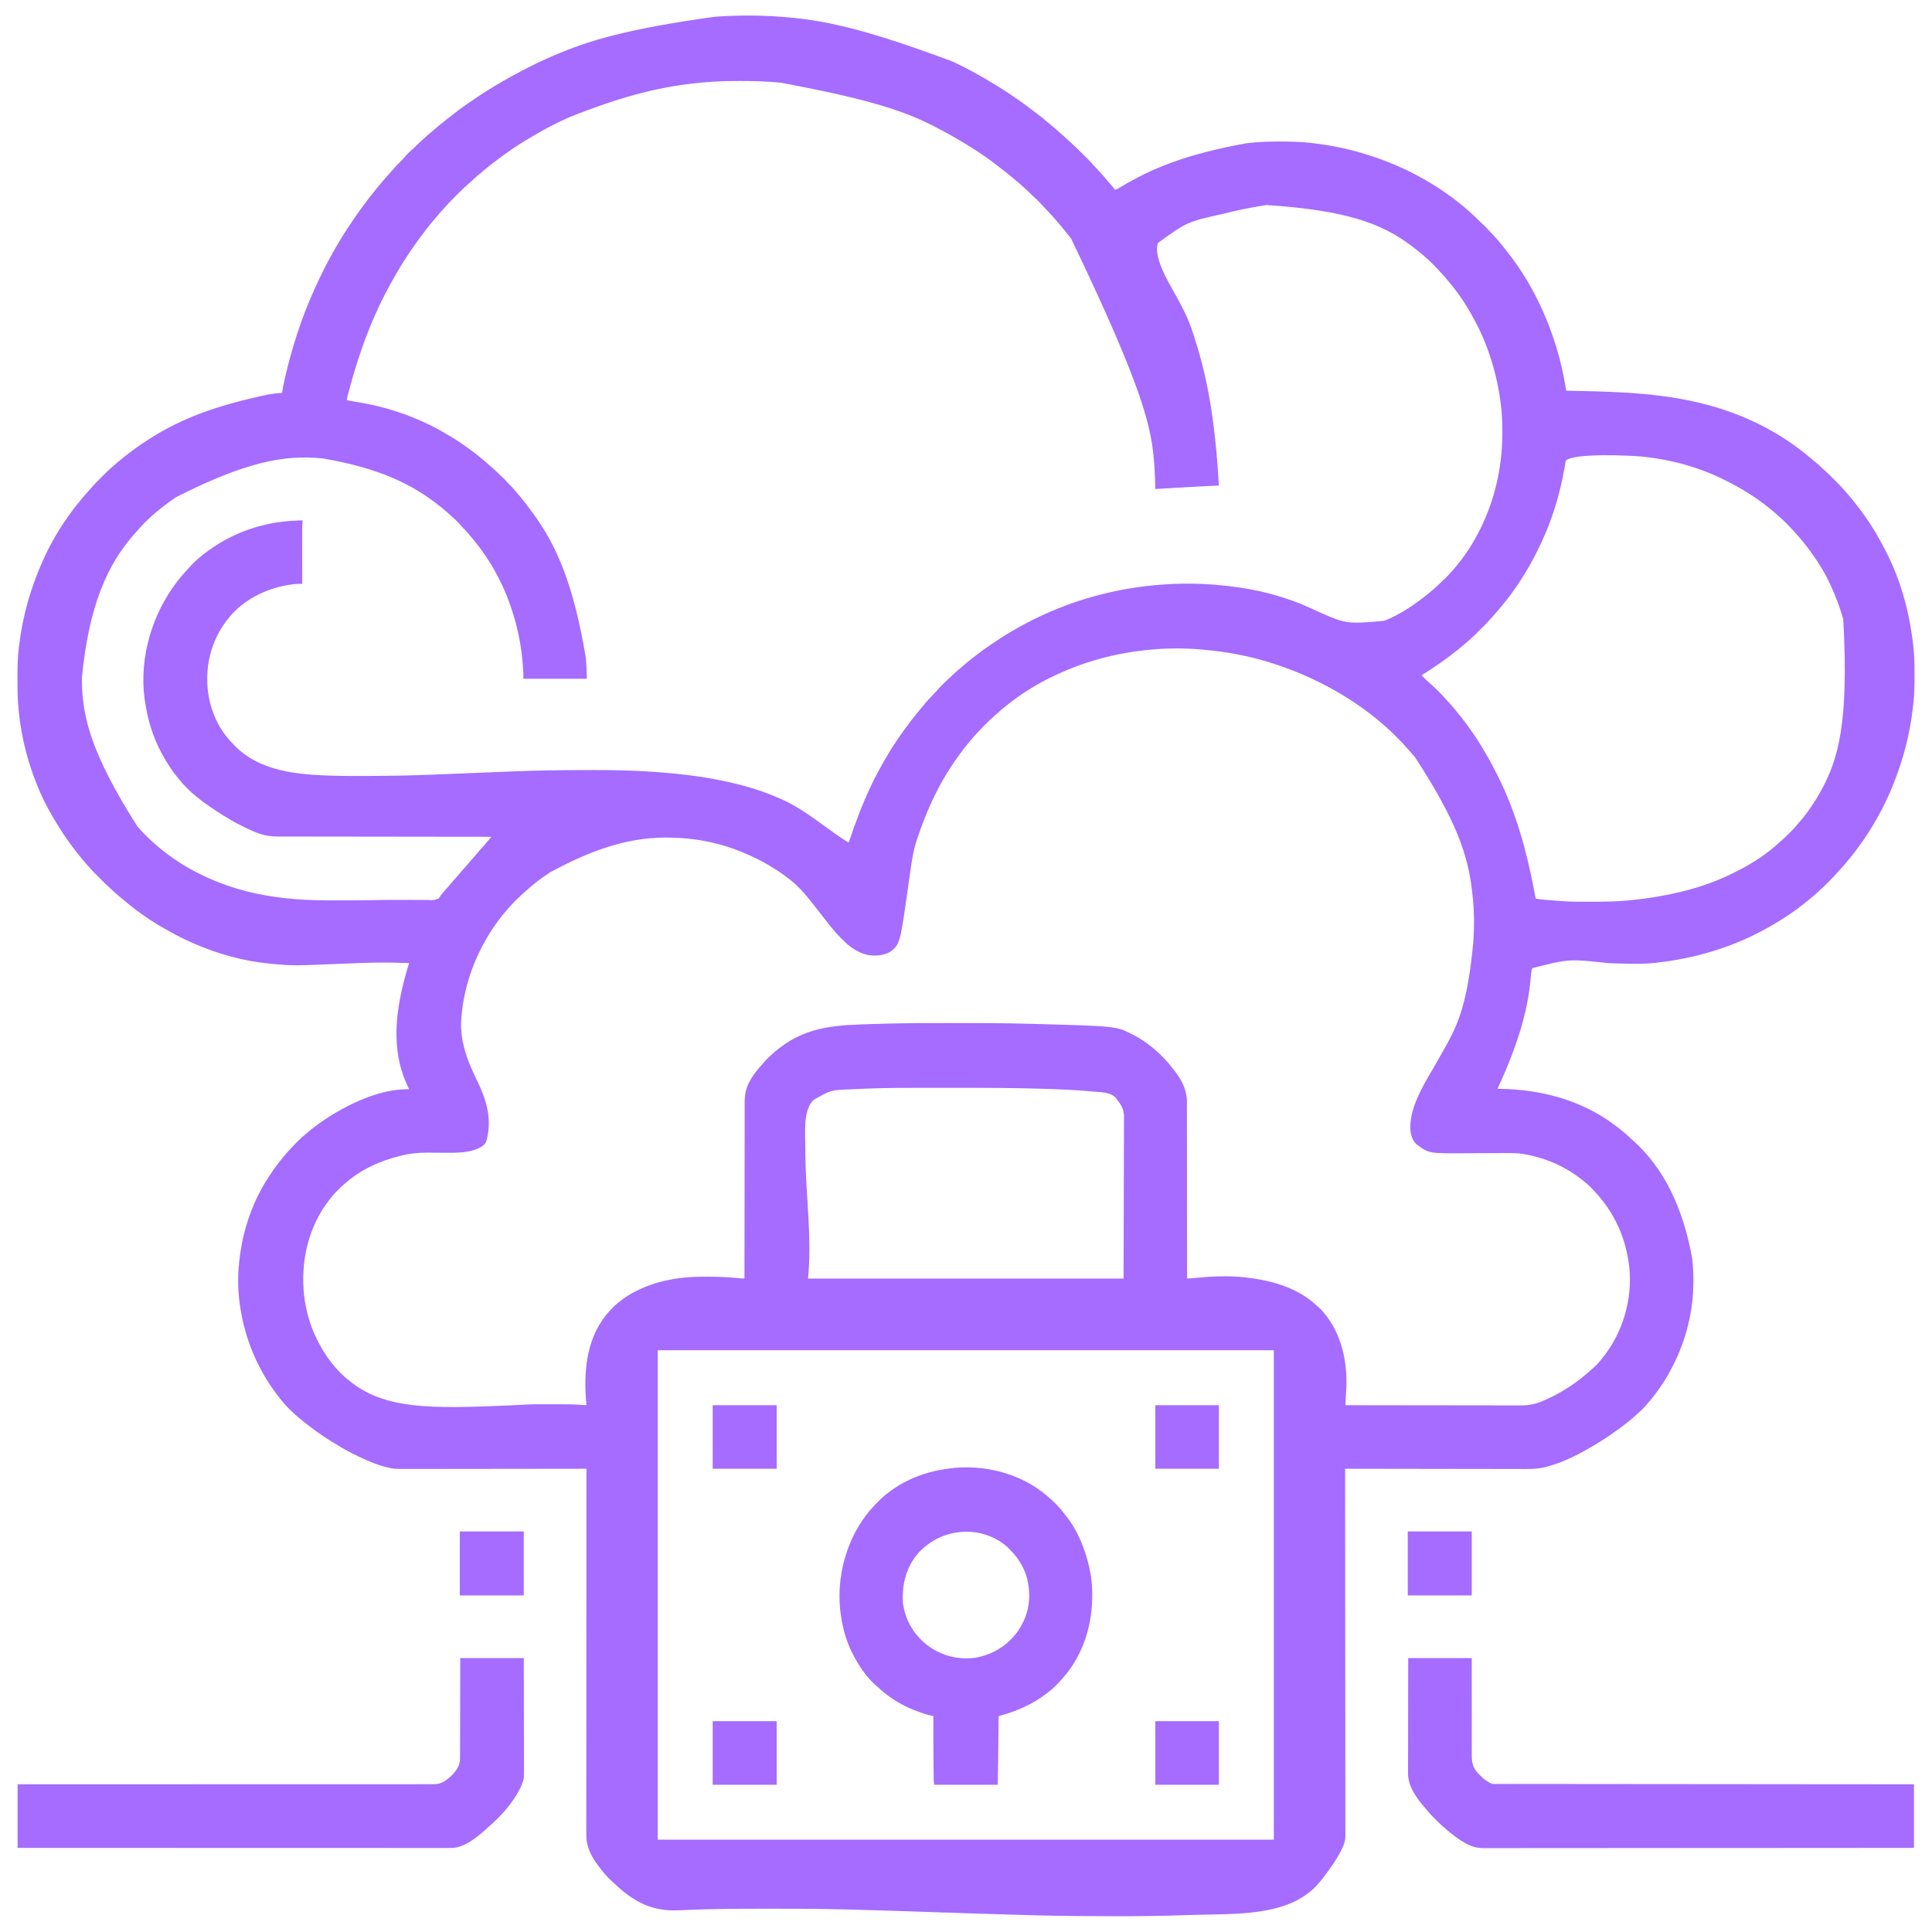 <?xml version="1.0" encoding="UTF-8"?>
<svg version="1.1" xmlns="http://www.w3.org/2000/svg" width="4500" height="4500">
<path d="M0 0 C0.89 0.066 1.78 0.131 2.697 0.199 C96.399 7.148 188.202 25.056 400 104 C401.074 104.506 402.149 105.011 403.256 105.532 C417.02 112.027 430.622 118.744 444 126 C445.577 126.85 445.577 126.85 447.185 127.717 C464.388 137.011 481.228 146.787 497.861 157.066 C500.676 158.8 503.501 160.516 506.332 162.223 C522.283 171.885 537.639 182.436 553 193 C553.893 193.613 554.786 194.226 555.706 194.857 C566.017 201.957 575.983 209.48 585.91 217.105 C589.748 220.052 593.615 222.954 597.503 225.833 C604.21 230.803 610.667 235.975 616.992 241.422 C619.774 243.806 622.592 246.131 625.438 248.438 C634.767 256.04 643.869 263.908 652.781 271.996 C654.793 273.813 656.827 275.599 658.875 277.375 C663.746 281.623 668.498 285.999 673.247 290.383 C674.381 291.429 675.516 292.475 676.652 293.52 C686.265 302.374 695.619 311.461 704.846 320.716 C707.023 322.898 709.204 325.074 711.387 327.25 C712.8 328.664 714.213 330.078 715.625 331.492 C716.264 332.129 716.902 332.765 717.56 333.421 C721.33 337.21 724.911 341.111 728.386 345.172 C730.023 347.027 731.734 348.769 733.5 350.5 C736.514 353.467 739.299 356.573 742.059 359.777 C744.288 362.33 746.58 364.819 748.875 367.312 C753.017 371.849 756.922 376.528 760.777 381.309 C762.989 383.987 765.283 386.561 767.625 389.125 C771.674 393.565 775.392 398.197 779 403 C782.191 402.36 784.549 401.236 787.324 399.551 C788.6 398.784 788.6 398.784 789.901 398.002 C790.821 397.445 791.74 396.887 792.688 396.312 C866.024 352.469 944.806 320.183 1084.5 294.75 C1085.748 294.599 1086.996 294.448 1088.282 294.292 C1112.378 291.557 1136.411 290.621 1160.638 290.682 C1162.914 290.688 1165.19 290.69 1167.465 290.693 C1190.425 290.731 1213.181 291.285 1236 294 C1237.511 294.174 1239.021 294.347 1240.532 294.52 C1286.315 299.841 1331.226 309.553 1375 324 C1376.779 324.582 1376.779 324.582 1378.594 325.175 C1471.859 355.824 1561.824 408.726 1630.957 478.992 C1632.904 480.906 1634.915 482.676 1637 484.438 C1640.932 487.809 1644.289 491.57 1647.707 495.453 C1649.939 497.932 1652.249 500.285 1654.625 502.625 C1658.632 506.59 1662.333 510.722 1666 515 C1666.978 516.115 1667.957 517.23 1668.938 518.344 C1675.725 526.077 1682.246 533.955 1688.528 542.103 C1690.107 544.138 1691.704 546.158 1693.305 548.176 C1740.295 607.631 1775.728 676.359 1800 748 C1800.561 749.64 1800.561 749.64 1801.134 751.312 C1810.427 778.616 1817.668 806.501 1823.438 834.75 C1823.599 835.541 1823.761 836.332 1823.927 837.147 C1825.64 845.594 1827.206 854.056 1828.606 862.56 C1828.741 863.378 1828.877 864.196 1829.016 865.039 C1829.345 867.026 1829.673 869.013 1830 871 C1831.007 871.018 1832.014 871.037 1833.051 871.056 C1926.526 872.775 2020.002 874.652 2112 893 C2112.746 893.148 2113.492 893.297 2114.261 893.449 C2182.324 907.048 2248.655 930.525 2309 965 C2309.814 965.462 2310.628 965.925 2311.467 966.401 C2343.042 984.463 2373.28 1005.755 2400.918 1029.387 C2403.736 1031.791 2406.612 1034.118 2409.5 1036.438 C2415.302 1041.158 2420.742 1046.229 2426.197 1051.34 C2427.471 1052.513 2428.76 1053.669 2430.059 1054.814 C2437.688 1061.545 2444.861 1068.709 2452.042 1075.911 C2454.19 1078.065 2456.344 1080.213 2458.498 1082.361 C2459.888 1083.752 2461.278 1085.144 2462.668 1086.535 C2463.3 1087.166 2463.933 1087.796 2464.585 1088.446 C2468.378 1092.259 2471.986 1096.187 2475.498 1100.26 C2477.416 1102.482 2479.395 1104.646 2481.375 1106.812 C2485.219 1111.077 2488.895 1115.449 2492.504 1119.914 C2494.312 1122.149 2496.131 1124.372 2497.965 1126.586 C2506.375 1136.775 2514.285 1147.277 2522 1158 C2522.574 1158.794 2523.147 1159.588 2523.738 1160.406 C2543.671 1188.084 2560.634 1217.578 2576 1248 C2576.676 1249.335 2576.676 1249.335 2577.365 1250.698 C2612.249 1320.198 2631.515 1396.188 2639.203 1473.312 C2639.27 1473.968 2639.336 1474.623 2639.404 1475.298 C2640.613 1487.764 2641.166 1500.174 2641.203 1512.695 C2641.21 1514.165 2641.217 1515.635 2641.224 1517.105 C2641.244 1521.778 2641.249 1526.451 2641.25 1531.125 C2641.25 1531.921 2641.251 1532.717 2641.251 1533.538 C2641.258 1556.761 2641.094 1579.846 2638.253 1602.927 C2637.986 1605.114 2637.732 1607.303 2637.48 1609.492 C2630.259 1671.544 2614.53 1732.147 2591 1790 C2590.743 1790.634 2590.485 1791.268 2590.22 1791.921 C2560.19 1865.623 2516.688 1934.005 2462.53 1992.327 C2461.383 1993.581 2460.25 1994.848 2459.125 1996.12 C2453.195 2002.811 2446.983 2009.171 2440.652 2015.478 C2438.933 2017.192 2437.219 2018.911 2435.506 2020.631 C2429.837 2026.303 2424.107 2031.797 2418 2037 C2416.224 2038.62 2414.453 2040.244 2412.688 2041.875 C2408.254 2045.914 2403.719 2049.775 2399.051 2053.539 C2396.827 2055.333 2394.618 2057.139 2392.418 2058.961 C2366.15 2080.655 2337.6 2100.128 2308 2117 C2307.275 2117.416 2306.549 2117.831 2305.802 2118.26 C2300.573 2121.245 2295.3 2124.144 2290 2127 C2289.141 2127.464 2288.282 2127.927 2287.397 2128.405 C2211.544 2169.156 2128.357 2193.228 2043 2203 C2041.564 2203.17 2041.564 2203.17 2040.099 2203.343 C2013.517 2206.444 1986.864 2206.113 1960.171 2205.277 C1952.503 2205.037 1944.833 2204.831 1937.164 2204.622 C1934.549 2204.551 1931.934 2204.478 1929.319 2204.406 C1836.057 2194.365 1836.057 2194.365 1751 2216 C1749.118 2220.621 1748.533 2225.141 1748.141 2230.07 C1747.997 2231.687 1747.853 2233.303 1747.708 2234.919 C1747.597 2236.19 1747.597 2236.19 1747.484 2237.487 C1740.446 2316.826 1717.201 2394.587 1670 2497 C1671.145 2497.015 1672.291 2497.029 1673.471 2497.044 C1769.783 2498.363 1862.697 2522.135 1941 2580 C1941.953 2580.696 1941.953 2580.696 1942.924 2581.405 C1956.001 2590.957 1968.225 2601.294 1980.086 2612.309 C1981.992 2614.069 1983.913 2615.812 1985.852 2617.535 C2056.974 2681.085 2102.076 2773.443 2123.312 2891.438 C2123.394 2892.112 2123.475 2892.787 2123.559 2893.482 C2125.514 2909.944 2126.239 2926.253 2126.25 2942.812 C2126.251 2944.252 2126.251 2944.252 2126.252 2945.72 C2126.176 3014.543 2109.54 3081.851 2078.009 3143.039 C2077.331 3144.357 2076.657 3145.678 2075.987 3147 C2060.29 3177.961 2039.975 3207.006 2017 3233 C2016.538 3233.524 2016.075 3234.048 2015.599 3234.588 C2010.736 3240.075 2005.835 3245.393 2000.203 3250.109 C1997.913 3252.075 1995.719 3254.129 1993.523 3256.199 C1986.908 3262.423 1979.989 3268.071 1972.792 3273.603 C1970.988 3275.009 1969.216 3276.447 1967.449 3277.898 C1959.062 3284.777 1950.358 3290.988 1941.359 3297.043 C1938.007 3299.301 1934.734 3301.637 1931.5 3304.062 C1923.643 3309.837 1915.293 3314.884 1907 3320 C1906.225 3320.48 1905.451 3320.959 1904.653 3321.453 C1867.545 3344.342 1828.243 3365.437 1786 3377 C1785.212 3377.221 1784.423 3377.442 1783.611 3377.67 C1762.768 3383.284 1741.794 3382.688 1720.392 3382.58 C1714.937 3382.558 1709.482 3382.566 1704.027 3382.57 C1694.605 3382.572 1685.182 3382.557 1675.759 3382.529 C1662.136 3382.488 1648.513 3382.475 1634.89 3382.469 C1612.781 3382.458 1590.672 3382.425 1568.562 3382.377 C1547.101 3382.331 1525.64 3382.296 1504.178 3382.275 C1503.515 3382.274 1502.852 3382.273 1502.169 3382.273 C1494.849 3382.265 1487.528 3382.258 1480.208 3382.252 C1425.139 3382.2 1370.069 3382.112 1315 3382 C1315.001 3382.751 1315.002 3383.501 1315.002 3384.275 C1315.087 3465.99 1315.166 3547.705 1315.212 3629.421 C1315.212 3630.641 1315.213 3631.862 1315.214 3633.119 C1315.229 3659.642 1315.243 3686.165 1315.255 3712.688 C1315.262 3725.695 1315.268 3738.702 1315.275 3751.708 C1315.275 3753.003 1315.276 3754.297 1315.277 3755.63 C1315.298 3797.591 1315.336 3839.551 1315.381 3881.511 C1315.429 3924.627 1315.459 3967.743 1315.47 4010.859 C1315.471 4016.948 1315.473 4023.036 1315.474 4029.125 C1315.475 4030.922 1315.475 4030.922 1315.475 4032.756 C1315.481 4052.053 1315.505 4071.35 1315.534 4090.647 C1315.564 4110.043 1315.575 4129.438 1315.568 4148.834 C1315.564 4160.36 1315.574 4171.886 1315.604 4183.412 C1315.623 4191.112 1315.623 4198.811 1315.609 4206.511 C1315.602 4210.898 1315.602 4215.285 1315.624 4219.672 C1315.645 4223.668 1315.642 4227.663 1315.621 4231.659 C1315.617 4233.091 1315.622 4234.523 1315.636 4235.955 C1315.727 4245.667 1314.061 4253.182 1310 4262 C1309.694 4262.703 1309.388 4263.406 1309.072 4264.13 C1300.705 4282.858 1288.946 4300.388 1277 4317 C1276.453 4317.763 1275.907 4318.526 1275.344 4319.312 C1267.963 4329.578 1260.35 4339.506 1252 4349 C1251.255 4349.879 1250.51 4350.758 1249.742 4351.664 C1244.09 4358.208 1237.841 4363.729 1231 4369 C1230.408 4369.461 1229.816 4369.923 1229.206 4370.398 C1156.72 4426.184 1044.941 4417.897 946.991 4421.592 C945.278 4421.655 943.564 4421.717 941.85 4421.78 C888.075 4423.761 834.317 4424.208 780.511 4424.188 C777.913 4424.187 775.314 4424.187 772.715 4424.187 C712.936 4424.177 653.196 4423.676 593.435 4422.091 C589.927 4421.998 586.419 4421.907 582.911 4421.816 C501.768 4419.706 420.647 4416.941 339.523 4414.204 C258.299 4411.461 258.299 4411.461 177.062 4409.125 C175.998 4409.097 174.933 4409.069 173.836 4409.04 C170.765 4408.959 167.695 4408.879 164.625 4408.799 C163.78 4408.776 162.934 4408.754 162.063 4408.731 C152.706 4408.49 143.348 4408.28 133.99 4408.068 C132.029 4408.023 130.069 4407.979 128.108 4407.934 C96.643 4407.215 65.193 4406.837 33.719 4406.833 C30.369 4406.832 27.018 4406.83 23.668 4406.827 C11.825 4406.818 -0.017 4406.814 -11.86 4406.815 C-21.461 4406.815 -31.062 4406.808 -40.663 4406.794 C-104.055 4406.704 -167.292 4407.233 -230.625 4410.125 C-232.564 4410.213 -234.504 4410.3 -236.443 4410.387 C-237.284 4410.425 -238.124 4410.463 -238.99 4410.502 C-295.935 4413.023 -337.853 4392.868 -379.871 4354.636 C-381.348 4353.275 -382.815 4351.903 -384.281 4350.531 C-386.769 4348.215 -389.311 4345.981 -391.875 4343.75 C-402.566 4334.123 -412.028 4323.256 -420.665 4311.772 C-422.033 4309.956 -423.421 4308.154 -424.809 4306.352 C-441.052 4285.014 -452.532 4262.112 -452.369 4234.845 C-452.371 4233.349 -452.375 4231.854 -452.38 4230.358 C-452.389 4226.266 -452.379 4222.175 -452.367 4218.083 C-452.356 4213.625 -452.364 4209.167 -452.369 4204.709 C-452.375 4196.902 -452.37 4189.095 -452.358 4181.288 C-452.339 4169.68 -452.339 4158.071 -452.341 4146.463 C-452.345 4126.934 -452.335 4107.404 -452.317 4087.875 C-452.299 4068.541 -452.288 4049.207 -452.285 4029.873 C-452.284 4028.67 -452.284 4027.468 -452.284 4026.229 C-452.283 4020.122 -452.282 4014.015 -452.281 4007.909 C-452.275 3964.662 -452.255 3921.416 -452.226 3878.17 C-452.199 3836.158 -452.178 3794.147 -452.165 3752.135 C-452.164 3750.84 -452.164 3749.545 -452.164 3748.211 C-452.16 3735.205 -452.156 3722.198 -452.152 3709.192 C-452.144 3682.697 -452.136 3656.202 -452.127 3629.707 C-452.127 3628.489 -452.126 3627.271 -452.126 3626.015 C-452.098 3544.677 -452.051 3463.338 -452 3382 C-453.4 3382.002 -453.4 3382.002 -454.828 3382.005 C-510.201 3382.094 -565.574 3382.163 -620.948 3382.204 C-627.604 3382.209 -634.26 3382.214 -640.916 3382.22 C-641.91 3382.221 -641.91 3382.221 -642.923 3382.221 C-665.017 3382.239 -687.112 3382.271 -709.206 3382.309 C-731.207 3382.346 -753.209 3382.368 -775.21 3382.376 C-788.775 3382.382 -802.339 3382.399 -815.903 3382.432 C-825.218 3382.453 -834.533 3382.459 -843.849 3382.454 C-849.214 3382.451 -854.58 3382.455 -859.945 3382.477 C-901.377 3382.635 -901.377 3382.635 -919 3378 C-920.155 3377.719 -921.311 3377.439 -922.501 3377.15 C-925.099 3376.498 -927.636 3375.752 -930.188 3374.938 C-931.117 3374.646 -932.047 3374.355 -933.004 3374.055 C-954.089 3367.244 -974.217 3357.903 -994 3348 C-994.948 3347.53 -995.895 3347.06 -996.872 3346.576 C-1013.483 3338.304 -1029.256 3328.787 -1045 3319 C-1046.801 3317.889 -1048.602 3316.779 -1050.402 3315.668 C-1060.886 3309.163 -1071.016 3302.244 -1081 3295 C-1081.768 3294.446 -1082.537 3293.891 -1083.329 3293.32 C-1093.92 3285.667 -1104.223 3277.747 -1114.285 3269.411 C-1115.802 3268.163 -1117.337 3266.937 -1118.875 3265.715 C-1127.361 3258.959 -1135.182 3251.507 -1143 3244 C-1143.543 3243.481 -1144.085 3242.962 -1144.644 3242.427 C-1151.315 3236.013 -1157.285 3229.27 -1163 3222 C-1163.848 3220.942 -1164.697 3219.885 -1165.547 3218.828 C-1215.815 3156 -1247.671 3081.558 -1259 3002 C-1259.165 3000.899 -1259.33 2999.799 -1259.5 2998.665 C-1264.856 2961.75 -1264.329 2921.882 -1259 2885 C-1258.839 2883.816 -1258.678 2882.633 -1258.512 2881.414 C-1249.93 2819.49 -1227.937 2757.594 -1194 2705 C-1193.446 2704.139 -1192.892 2703.277 -1192.321 2702.39 C-1184.676 2690.573 -1176.644 2679.108 -1168 2668 C-1167.295 2667.093 -1166.59 2666.185 -1165.863 2665.25 C-1153.889 2650.093 -1140.983 2635.916 -1127.385 2622.21 C-1125.981 2620.794 -1124.581 2619.374 -1123.18 2617.953 C-1117.901 2612.667 -1112.464 2607.792 -1106.627 2603.13 C-1104.139 2601.113 -1101.753 2599.023 -1099.379 2596.875 C-1095.069 2593.007 -1090.577 2589.462 -1085.938 2586 C-1085.088 2585.366 -1084.239 2584.731 -1083.364 2584.077 C-1024.629 2540.67 -940.116 2496.494 -865 2498 C-865.256 2497.495 -865.512 2496.99 -865.775 2496.469 C-910.202 2407.941 -897.594 2309.624 -865.839 2206.482 C-865.562 2205.663 -865.285 2204.844 -865 2204 C-866.283 2204.009 -866.283 2204.009 -867.592 2204.018 C-874.648 2204.045 -881.677 2203.946 -888.726 2203.649 C-900.197 2203.18 -911.644 2202.908 -923.125 2202.918 C-924.149 2202.918 -924.149 2202.918 -925.194 2202.919 C-940.013 2202.934 -954.814 2203.323 -969.625 2203.812 C-971.697 2203.878 -973.769 2203.942 -975.841 2204.007 C-991.966 2204.511 -1008.085 2205.113 -1024.203 2205.801 C-1135.396 2210.517 -1135.396 2210.517 -1184 2206 C-1185.149 2205.898 -1186.298 2205.796 -1187.482 2205.691 C-1250.557 2199.941 -1312.236 2182.759 -1370 2157 C-1370.642 2156.714 -1371.283 2156.428 -1371.945 2156.133 C-1388.185 2148.869 -1404.08 2141.116 -1419.577 2132.36 C-1421.876 2131.07 -1424.187 2129.809 -1426.508 2128.559 C-1463.953 2108.305 -1499.769 2083.256 -1532.059 2055.508 C-1534.835 2053.141 -1537.656 2050.846 -1540.5 2048.562 C-1546.303 2043.841 -1551.745 2038.769 -1557.2 2033.656 C-1558.461 2032.496 -1559.737 2031.352 -1561.024 2030.221 C-1568.972 2023.22 -1576.42 2015.732 -1583.896 2008.234 C-1586.189 2005.936 -1588.488 2003.642 -1590.787 2001.35 C-1592.269 1999.868 -1593.75 1998.385 -1595.23 1996.902 C-1595.907 1996.228 -1596.583 1995.554 -1597.28 1994.859 C-1601.174 1990.946 -1604.89 1986.929 -1608.492 1982.746 C-1610.567 1980.344 -1612.721 1978.019 -1614.875 1975.688 C-1619.796 1970.285 -1624.415 1964.688 -1629 1959 C-1630.009 1957.77 -1631.02 1956.541 -1632.031 1955.312 C-1659.948 1921.338 -1683.937 1884.566 -1705 1846 C-1705.482 1845.124 -1705.964 1844.249 -1706.46 1843.347 C-1720.211 1818.255 -1731.401 1791.931 -1741 1765 C-1741.428 1763.806 -1741.855 1762.612 -1742.296 1761.382 C-1764.681 1698.287 -1777.007 1628.966 -1777.203 1561.988 C-1777.21 1560.497 -1777.217 1559.007 -1777.224 1557.516 C-1777.244 1552.781 -1777.249 1548.047 -1777.25 1543.312 C-1777.25 1542.506 -1777.251 1541.699 -1777.251 1540.868 C-1777.258 1517.499 -1777.152 1494.262 -1774.253 1471.037 C-1773.987 1468.896 -1773.733 1466.754 -1773.48 1464.611 C-1765.058 1394.114 -1745.602 1326.493 -1716 1262 C-1715.568 1261.055 -1715.137 1260.111 -1714.692 1259.138 C-1694.059 1214.197 -1667.033 1171.487 -1636 1133 C-1635.242 1132.059 -1634.484 1131.118 -1633.703 1130.148 C-1631.485 1127.419 -1629.248 1124.705 -1627 1122 C-1626.578 1121.491 -1626.155 1120.982 -1625.72 1120.458 C-1619.889 1113.452 -1613.911 1106.623 -1607.703 1099.949 C-1605.687 1097.774 -1603.742 1095.548 -1601.807 1093.3 C-1598.153 1089.119 -1594.311 1085.166 -1590.379 1081.246 C-1589.675 1080.542 -1588.972 1079.837 -1588.247 1079.111 C-1586.77 1077.633 -1585.292 1076.157 -1583.812 1074.682 C-1581.568 1072.443 -1579.33 1070.199 -1577.092 1067.955 C-1575.646 1066.51 -1574.2 1065.065 -1572.754 1063.621 C-1571.766 1062.63 -1571.766 1062.63 -1570.758 1061.619 C-1566.874 1057.754 -1562.881 1054.069 -1558.73 1050.491 C-1556.51 1048.578 -1554.35 1046.602 -1552.188 1044.625 C-1546.938 1039.894 -1541.506 1035.427 -1536 1031 C-1534.844 1030.063 -1533.687 1029.125 -1532.531 1028.188 C-1511.94 1011.541 -1490.458 996.036 -1468 982 C-1467.005 981.378 -1466.011 980.755 -1464.986 980.114 C-1396.068 937.182 -1320.697 906.71 -1191.938 879.562 C-1191.124 879.437 -1190.311 879.311 -1189.473 879.181 C-1179.992 877.728 -1170.581 876.557 -1161 876 C-1160.901 875.273 -1160.803 874.545 -1160.701 873.796 C-1159.293 864.02 -1157.246 854.44 -1155.062 844.812 C-1154.868 843.952 -1154.673 843.091 -1154.473 842.204 C-1146.557 807.331 -1137.045 773.009 -1126 739 C-1125.751 738.234 -1125.503 737.467 -1125.247 736.678 C-1113.304 699.961 -1099.088 664.092 -1083 629 C-1082.679 628.299 -1082.359 627.598 -1082.029 626.876 C-1068.615 597.571 -1054.173 568.889 -1038 541 C-1036.998 539.258 -1035.997 537.517 -1034.995 535.775 C-1026.395 520.839 -1017.479 506.19 -1007.903 491.852 C-1005.903 488.854 -1003.915 485.848 -1001.93 482.84 C-983.132 454.424 -963.024 427.185 -941.472 400.804 C-940.177 399.217 -938.887 397.627 -937.598 396.035 C-929.102 385.574 -920.331 375.369 -911.223 365.438 C-909.326 363.357 -907.466 361.254 -905.625 359.125 C-898.137 350.527 -890.331 342.259 -882.219 334.25 C-880.283 332.287 -878.472 330.287 -876.688 328.188 C-869.789 320.145 -862.1 312.655 -854.023 305.805 C-851.41 303.474 -848.959 300.992 -846.5 298.5 C-842.862 294.818 -839.154 291.293 -835.215 287.934 C-832.887 285.901 -830.629 283.807 -828.371 281.697 C-823.043 276.722 -817.622 271.968 -811.934 267.402 C-808.451 264.55 -805.072 261.592 -801.688 258.625 C-795.221 252.976 -788.559 247.643 -781.772 242.386 C-779.327 240.474 -776.912 238.523 -774.497 236.573 C-745.446 213.134 -714.591 191.841 -683 172 C-682.09 171.427 -681.18 170.853 -680.243 170.262 C-658.63 156.661 -636.533 144.009 -614 132 C-612.488 131.188 -610.976 130.375 -609.465 129.562 C-584.145 116.022 -558.372 103.357 -532 92 C-531 91.567 -531 91.567 -529.98 91.126 C-445.12 54.437 -355.537 28.273 -154.233 0.154 C-152.753 0.052 -151.274 -0.052 -149.794 -0.158 C-100.239 -3.712 -49.545 -3.7 0 0 Z M-180 153 C-180.922 153.085 -181.845 153.17 -182.795 153.257 C-270.185 161.37 -356.744 180.176 -492 234 C-493.153 234.524 -494.306 235.048 -495.494 235.587 C-521.781 247.541 -547.375 260.504 -572.18 275.322 C-574.943 276.966 -577.719 278.588 -580.5 280.203 C-599.846 291.464 -618.807 303.369 -636.939 316.508 C-639.147 318.107 -641.364 319.693 -643.582 321.277 C-652.526 327.682 -661.335 334.221 -670 341 C-671.151 341.892 -672.302 342.784 -673.453 343.676 C-679.86 348.655 -686.149 353.745 -692.316 359.018 C-695.667 361.882 -699.063 364.677 -702.5 367.438 C-707.255 371.304 -711.767 375.385 -716.234 379.576 C-719.1 382.263 -722.002 384.893 -724.965 387.473 C-736.63 397.634 -747.616 408.514 -758.562 419.438 C-759.127 419.999 -759.691 420.561 -760.273 421.14 C-765.836 426.683 -771.347 432.228 -776.45 438.205 C-779.154 441.337 -782.029 444.31 -784.875 447.312 C-789.689 452.432 -794.281 457.643 -798.668 463.137 C-801.49 466.602 -804.43 469.952 -807.375 473.312 C-813.513 480.351 -819.317 487.592 -825 495 C-825.602 495.781 -826.204 496.563 -826.825 497.368 C-850.836 528.551 -873.18 560.973 -893 595 C-893.44 595.755 -893.88 596.51 -894.333 597.288 C-897.938 603.498 -901.486 609.739 -905 616 C-905.489 616.871 -905.978 617.742 -906.482 618.64 C-949.318 695.35 -980.56 777.615 -1006 874 C-1006.298 875.153 -1006.298 875.153 -1006.603 876.328 C-1007.177 878.552 -1007.746 880.778 -1008.312 883.004 C-1008.639 884.282 -1008.965 885.56 -1009.301 886.877 C-1010.109 889.955 -1010.109 889.955 -1010 893 C-1004.453 894.346 -998.9 895.369 -993.258 896.227 C-916.473 907.927 -842.369 933.18 -775.718 973.37 C-773.118 974.929 -770.502 976.459 -767.879 977.98 C-754.763 985.63 -742.334 994.153 -730 1003 C-728.709 1003.925 -728.709 1003.925 -727.392 1004.87 C-716.278 1012.87 -705.514 1021.228 -695 1030 C-694.41 1030.491 -693.819 1030.983 -693.211 1031.489 C-686.782 1036.849 -680.463 1042.316 -674.27 1047.949 C-672.163 1049.852 -670.027 1051.712 -667.875 1053.562 C-664.42 1056.566 -661.214 1059.766 -658.004 1063.027 C-656.043 1064.957 -654.022 1066.767 -651.938 1068.562 C-646.074 1073.625 -640.867 1079.1 -635.816 1084.965 C-633.948 1087.059 -632 1089.031 -630 1091 C-626.12 1094.836 -622.544 1098.854 -619 1103 C-618.118 1104.019 -617.235 1105.037 -616.352 1106.055 C-604.171 1120.126 -592.642 1134.566 -581.719 1149.637 C-580.064 1151.912 -578.394 1154.174 -576.719 1156.434 C-520.489 1232.666 -481.646 1324.223 -453.312 1494.188 C-453.251 1494.973 -453.19 1495.759 -453.128 1496.568 C-451.973 1511.709 -451.543 1526.808 -451 1542 C-499.84 1542 -548.68 1542 -599 1542 C-599 1537.71 -599 1533.42 -599 1529 C-599.242 1523.053 -599.672 1517.121 -600.125 1511.188 C-600.189 1510.349 -600.253 1509.511 -600.319 1508.647 C-603.648 1466.172 -611.824 1424.51 -625 1384 C-625.362 1382.879 -625.724 1381.759 -626.097 1380.604 C-646.105 1319.259 -678.303 1260.918 -720.445 1211.992 C-722.897 1209.121 -725.266 1206.197 -727.625 1203.25 C-731.143 1198.921 -734.901 1194.992 -738.895 1191.102 C-740.804 1189.196 -742.566 1187.242 -744.312 1185.188 C-750.9 1177.528 -758.195 1170.377 -765.887 1163.832 C-768.057 1161.951 -770.165 1160.011 -772.269 1158.057 C-778.317 1152.446 -784.542 1147.138 -791 1142 C-791.512 1141.588 -792.024 1141.176 -792.552 1140.752 C-859.301 1087.094 -938.482 1050.677 -1065 1029 C-1066.116 1028.883 -1067.232 1028.766 -1068.381 1028.645 C-1156.379 1019.867 -1246.194 1037.163 -1408 1119 C-1408.636 1119.44 -1409.271 1119.88 -1409.926 1120.334 C-1440.434 1141.496 -1470.879 1165.566 -1495.129 1193.848 C-1497.331 1196.381 -1499.602 1198.843 -1501.875 1201.312 C-1569.454 1275.598 -1611.119 1374.728 -1627.25 1539.688 C-1627.251 1540.783 -1627.251 1541.879 -1627.252 1543.007 C-1627.167 1630.774 -1605.147 1716.914 -1498.266 1885.488 C-1497.022 1886.867 -1495.785 1888.252 -1494.58 1889.665 C-1489.679 1895.391 -1484.422 1900.731 -1479.085 1906.046 C-1477.565 1907.56 -1476.051 1909.079 -1474.537 1910.6 C-1469.197 1915.944 -1463.761 1921.108 -1458 1926 C-1456.917 1926.949 -1455.835 1927.899 -1454.754 1928.852 C-1407.666 1969.926 -1351.775 2001.195 -1293 2022 C-1291.946 2022.374 -1290.892 2022.747 -1289.807 2023.132 C-1214.224 2049.681 -1133.062 2058.218 -1053.316 2058.133 C-1051.002 2058.133 -1048.687 2058.134 -1046.373 2058.136 C-1041.543 2058.137 -1036.714 2058.135 -1031.884 2058.13 C-1025.857 2058.125 -1019.829 2058.128 -1013.802 2058.134 C-989.483 2058.154 -965.184 2058.007 -940.872 2057.416 C-924.727 2057.031 -908.595 2056.965 -892.445 2057.023 C-884.597 2057.047 -876.749 2057.045 -868.901 2057.045 C-862.21 2057.048 -855.52 2057.069 -848.83 2057.127 C-842.205 2057.184 -835.581 2057.188 -828.956 2057.162 C-826.468 2057.161 -823.98 2057.177 -821.492 2057.212 C-808.386 2058.103 -808.386 2058.103 -796.534 2053.8 C-794.247 2051.296 -792.613 2048.969 -791 2046 C-790.188 2045.023 -789.376 2044.046 -788.539 2043.039 C-787.907 2042.242 -787.276 2041.446 -786.625 2040.625 C-782.944 2036.071 -779.072 2031.764 -775.086 2027.481 C-772.096 2024.248 -769.262 2020.933 -766.5 2017.5 C-762.865 2012.982 -759.033 2008.722 -755.086 2004.48 C-752.096 2001.248 -749.262 1997.933 -746.5 1994.5 C-742.865 1989.982 -739.033 1985.722 -735.086 1981.48 C-732.096 1978.248 -729.262 1974.933 -726.5 1971.5 C-722.865 1966.982 -719.033 1962.722 -715.086 1958.48 C-712.096 1955.248 -709.262 1951.933 -706.5 1948.5 C-703.301 1944.524 -699.974 1940.733 -696.5 1937 C-692.182 1932.358 -688.123 1927.564 -684.148 1922.621 C-681.351 1919.208 -678.409 1915.939 -675.434 1912.68 C-673.892 1911.241 -673.892 1911.241 -674 1910 C-675.623 1909.999 -675.623 1909.999 -677.279 1909.997 C-724.977 1909.954 -772.676 1909.907 -820.374 1909.841 C-821.097 1909.84 -821.819 1909.839 -822.564 1909.838 C-838.268 1909.816 -853.972 1909.794 -869.676 1909.771 C-877.377 1909.76 -885.079 1909.749 -892.781 1909.738 C-893.547 1909.736 -894.313 1909.735 -895.103 1909.734 C-919.928 1909.699 -944.753 1909.673 -969.578 1909.652 C-995.097 1909.63 -1020.615 1909.599 -1046.134 1909.555 C-1049.741 1909.549 -1053.348 1909.543 -1056.955 1909.537 C-1057.665 1909.536 -1058.375 1909.534 -1059.107 1909.533 C-1070.518 1909.515 -1081.93 1909.506 -1093.342 1909.502 C-1104.824 1909.497 -1116.306 1909.481 -1127.789 1909.454 C-1134.006 1909.44 -1140.224 1909.431 -1146.441 1909.435 C-1152.139 1909.438 -1157.837 1909.428 -1163.536 1909.407 C-1165.591 1909.402 -1167.647 1909.401 -1169.702 1909.407 C-1184.855 1909.442 -1198.498 1907.913 -1212.938 1903 C-1214.244 1902.559 -1214.244 1902.559 -1215.578 1902.109 C-1226.738 1898.208 -1237.364 1893.13 -1248 1888 C-1248.865 1887.589 -1249.73 1887.178 -1250.621 1886.754 C-1271.622 1876.748 -1291.497 1864.645 -1311 1852 C-1312.07 1851.306 -1313.14 1850.613 -1314.242 1849.898 C-1345.866 1829.073 -1377.366 1805.891 -1401 1776 C-1401.884 1774.938 -1402.771 1773.878 -1403.66 1772.82 C-1417.198 1756.559 -1428.767 1738.502 -1439 1720 C-1439.436 1719.217 -1439.872 1718.433 -1440.322 1717.626 C-1462.228 1677.976 -1474.862 1634.713 -1481 1590 C-1481.134 1589.029 -1481.268 1588.057 -1481.407 1587.057 C-1493.736 1492.38 -1463.564 1391.201 -1405.75 1316 C-1404.175 1313.994 -1402.592 1311.993 -1401 1310 C-1399.896 1308.606 -1399.896 1308.606 -1398.77 1307.184 C-1393.959 1301.198 -1388.892 1295.506 -1383.664 1289.887 C-1381.35 1287.38 -1379.111 1284.826 -1376.875 1282.25 C-1366.973 1271.226 -1355.738 1261.028 -1344 1252 C-1343.295 1251.455 -1342.591 1250.91 -1341.865 1250.349 C-1278.879 1201.81 -1205.108 1176.086 -1125.688 1173.438 C-1123.844 1173.373 -1123.844 1173.373 -1121.963 1173.307 C-1118.975 1173.202 -1115.988 1173.1 -1113 1173 C-1113.071 1173.634 -1113.142 1174.267 -1113.215 1174.92 C-1113.998 1182.572 -1114.136 1190.138 -1114.114 1197.825 C-1114.113 1199.176 -1114.113 1200.528 -1114.114 1201.879 C-1114.114 1205.513 -1114.108 1209.146 -1114.101 1212.78 C-1114.095 1216.59 -1114.095 1220.4 -1114.093 1224.211 C-1114.09 1231.41 -1114.082 1238.61 -1114.072 1245.81 C-1114.061 1254.013 -1114.055 1262.216 -1114.05 1270.419 C-1114.04 1287.28 -1114.022 1304.14 -1114 1321 C-1114.876 1320.995 -1115.752 1320.99 -1116.654 1320.984 C-1118.391 1320.978 -1118.391 1320.978 -1120.163 1320.972 C-1121.307 1320.967 -1122.451 1320.962 -1123.63 1320.957 C-1128.371 1321.018 -1132.994 1321.489 -1137.688 1322.125 C-1138.657 1322.256 -1139.627 1322.386 -1140.626 1322.521 C-1198.471 1330.833 -1253.984 1358.476 -1289.613 1405.77 C-1290.41 1406.845 -1291.206 1407.922 -1292 1409 C-1292.633 1409.849 -1293.266 1410.699 -1293.918 1411.574 C-1321.181 1449.318 -1335.553 1495.684 -1335.312 1542.125 C-1335.31 1542.882 -1335.308 1543.64 -1335.306 1544.42 C-1335.06 1598.735 -1315.508 1652.194 -1277.475 1691.474 C-1276.454 1692.531 -1275.44 1693.594 -1274.432 1694.663 C-1213.111 1759.628 -1122.275 1765.394 -1038.464 1767.912 C-1016.458 1768.472 -994.428 1768.346 -972.416 1768.315 C-970.162 1768.312 -967.908 1768.31 -965.654 1768.309 C-912.749 1768.267 -859.953 1767.333 -807.088 1765.167 C-802.643 1764.985 -798.197 1764.805 -793.751 1764.626 C-792.536 1764.577 -792.536 1764.577 -791.297 1764.527 C-789.618 1764.459 -787.938 1764.391 -786.259 1764.323 C-770.754 1763.697 -755.25 1763.067 -739.746 1762.436 C-705.465 1761.04 -671.185 1759.649 -636.903 1758.277 C-631.946 1758.078 -626.99 1757.878 -622.033 1757.677 C-565.518 1755.382 -509.056 1754.728 -452.5 1754.69 C-449.966 1754.688 -447.431 1754.685 -444.896 1754.682 C-404.888 1754.634 -364.964 1754.891 -325 1757 C-324.233 1757.04 -323.465 1757.08 -322.675 1757.121 C-313.548 1757.597 -304.429 1758.166 -295.312 1758.812 C-294.104 1758.896 -292.896 1758.98 -291.65 1759.067 C-225.066 1763.725 -158.683 1772.197 -94 1789 C-92.792 1789.309 -91.584 1789.617 -90.339 1789.936 C-59.7 1797.813 -29.956 1808.279 -1 1821 C-0.104 1821.393 0.791 1821.785 1.714 1822.189 C38.364 1838.443 70.928 1862.157 103.209 1885.604 C118.138 1896.442 133.094 1907.252 148.562 1917.312 C149.271 1917.775 149.979 1918.237 150.709 1918.713 C153.449 1920.476 155.896 1921.965 159 1923 C159.366 1921.915 159.733 1920.83 160.111 1919.712 C174.488 1877.196 189.915 1835.652 209 1795 C209.444 1794.045 209.888 1793.09 210.346 1792.105 C216.56 1778.747 223.22 1765.72 230.407 1752.858 C232.053 1749.905 233.682 1746.941 235.309 1743.977 C247.213 1722.378 260.019 1701.32 274 1681 C274.543 1680.21 275.087 1679.419 275.646 1678.605 C292.295 1654.463 309.897 1631.182 328.905 1608.849 C331.907 1605.316 334.842 1601.736 337.75 1598.125 C340.765 1594.418 343.886 1590.992 347.32 1587.676 C349.144 1585.857 350.82 1583.952 352.5 1582 C355.255 1578.802 358.149 1575.824 361.162 1572.871 C362.914 1571.088 364.539 1569.25 366.16 1567.348 C370.223 1562.676 374.55 1558.303 378.938 1553.938 C379.697 1553.174 380.457 1552.41 381.24 1551.623 C385.437 1547.433 389.713 1543.406 394.227 1539.559 C396.065 1537.942 397.786 1536.248 399.5 1534.5 C403.163 1530.788 407.04 1527.39 411 1524 C412.055 1523.093 413.109 1522.185 414.164 1521.277 C417.171 1518.692 420.185 1516.113 423.201 1513.538 C424.361 1512.546 425.52 1511.554 426.678 1510.56 C434.942 1503.47 443.383 1496.655 452 1490 C452.779 1489.395 453.558 1488.79 454.361 1488.167 C465.845 1479.258 477.484 1470.697 489.571 1462.624 C492.093 1460.938 494.605 1459.239 497.117 1457.539 C572.727 1406.531 656.613 1368.559 745 1346 C745.703 1345.82 746.406 1345.64 747.131 1345.455 C791.993 1334.031 837.855 1326.627 884 1323 C885.306 1322.896 886.612 1322.791 887.957 1322.684 C929.085 1319.49 970.886 1319.655 1012 1323 C1012.778 1323.063 1013.557 1323.126 1014.358 1323.191 C1090.852 1329.495 1162.525 1344.933 1232.641 1376.602 C1316.479 1415.151 1316.479 1415.151 1406 1407 C1438.753 1394.251 1469.321 1374.445 1497 1353 C1497.539 1352.586 1498.078 1352.171 1498.633 1351.745 C1516.256 1338.187 1532.629 1323.436 1548.375 1307.75 C1549.219 1306.91 1550.064 1306.07 1550.934 1305.205 C1555.83 1300.297 1560.494 1295.266 1565 1290 C1565.925 1288.952 1566.852 1287.905 1567.781 1286.859 C1588.26 1263.564 1606.214 1237.259 1621 1210 C1621.481 1209.114 1621.963 1208.229 1622.458 1207.316 C1661.997 1134.061 1681.209 1052.824 1681.25 969.812 C1681.251 968.594 1681.251 967.376 1681.252 966.121 C1681.234 945.602 1680.496 925.369 1678 905 C1677.915 904.3 1677.83 903.6 1677.743 902.879 C1668.976 831.275 1647.041 760.38 1611.417 697.508 C1610.096 695.17 1608.798 692.819 1607.504 690.465 C1595.777 669.394 1582.012 648.872 1567 630 C1566.484 629.35 1565.968 628.699 1565.437 628.029 C1550.773 609.614 1535.235 592.182 1518.625 575.5 C1517.888 574.758 1517.151 574.017 1516.392 573.253 C1511.756 568.63 1506.963 564.267 1502 560 C1500.843 558.978 1499.688 557.955 1498.535 556.93 C1489.354 548.827 1479.83 541.299 1470 534 C1469.29 533.469 1468.58 532.938 1467.849 532.391 C1400.857 482.429 1320.4 450.893 1132 438.562 C1127.66 439.2 1123.335 439.904 1119.013 440.655 C1116.879 441.021 1114.742 441.37 1112.604 441.715 C1086.466 445.955 1060.69 451.604 1035 458 C1034.196 458.2 1033.393 458.4 1032.565 458.606 C947.163 477.659 947.163 477.659 879 527 C866.607 565.628 914.157 634.609 931.043 667.965 C932.075 670.009 933.107 672.053 934.139 674.097 C936.108 677.998 938.092 681.891 940.084 685.78 C949.44 704.183 956.33 723.263 962.688 742.875 C962.981 743.779 963.275 744.683 963.578 745.614 C993.49 837.963 1011.912 934.513 1021 1092 C1020.365 1092.022 1019.731 1092.044 1019.077 1092.066 C1001.294 1092.687 983.537 1093.592 965.773 1094.629 C963.075 1094.785 960.377 1094.94 957.679 1095.095 C951.383 1095.458 945.087 1095.823 938.791 1096.19 C931.603 1096.608 924.415 1097.023 917.227 1097.438 C902.485 1098.289 887.742 1099.143 873 1100 C872.964 1098.663 872.964 1098.663 872.928 1097.3 C872.466 1080.265 871.989 1063.25 870.75 1046.25 C870.688 1045.373 870.625 1044.496 870.561 1043.593 C864.472 959.069 848.917 875.449 677 517 C676.462 516.306 675.924 515.612 675.369 514.896 C666.332 503.264 656.984 491.9 647.433 480.687 C646.014 479.016 644.604 477.339 643.195 475.66 C635.794 466.881 628.001 458.517 620.086 450.2 C617.985 447.984 615.895 445.758 613.809 443.527 C599.952 428.622 599.952 428.622 585.027 414.809 C582.586 412.63 580.3 410.328 578 408 C574.467 404.429 570.866 401.034 567.051 397.77 C564.724 395.762 562.458 393.695 560.188 391.625 C555.89 387.746 551.462 384.071 546.961 380.434 C544.302 378.248 541.7 376.016 539.105 373.756 C532.089 367.651 524.832 361.949 517.41 356.348 C513.708 353.551 510.058 350.693 506.417 347.818 C478.932 326.175 449.154 306.706 419 289 C417.995 288.407 416.99 287.814 415.955 287.203 C399.214 277.347 382.221 267.988 365 259 C363.949 258.451 362.899 257.903 361.816 257.337 C290.049 220.107 212.36 193.315 1.125 153.688 C-0.025 153.574 -0.025 153.574 -1.198 153.459 C-30.833 150.591 -60.538 149.613 -90.297 149.682 C-92.802 149.688 -95.308 149.69 -97.813 149.693 C-125.295 149.734 -152.622 150.448 -180 153 Z M1829 1034 C1828.568 1036.14 1828.191 1038.291 1827.836 1040.445 C1827.603 1041.83 1827.369 1043.216 1827.135 1044.601 C1827.012 1045.337 1826.889 1046.073 1826.762 1046.832 C1823.803 1064.381 1820.213 1081.704 1816 1099 C1815.715 1100.178 1815.429 1101.356 1815.135 1102.57 C1806.99 1135.722 1796.288 1168.552 1783 1200 C1782.556 1201.052 1782.112 1202.104 1781.654 1203.188 C1757.006 1261.13 1725.556 1315.908 1686 1365 C1685.254 1365.929 1684.507 1366.859 1683.738 1367.816 C1675.522 1377.95 1667.032 1387.874 1658.246 1397.519 C1656.895 1399.012 1655.552 1400.513 1654.228 1402.03 C1647.105 1410.136 1639.444 1417.707 1631.807 1425.323 C1629.436 1427.689 1627.07 1430.06 1624.705 1432.432 C1623.177 1433.959 1621.649 1435.485 1620.121 1437.012 C1619.425 1437.71 1618.729 1438.408 1618.012 1439.127 C1613.501 1443.617 1608.829 1447.856 1604 1452 C1602.844 1453.011 1601.689 1454.022 1600.535 1455.035 C1585.736 1467.96 1570.596 1480.299 1554.773 1491.956 C1552.722 1493.468 1550.676 1494.986 1548.633 1496.509 C1540.049 1502.885 1531.29 1508.944 1522.374 1514.845 C1520.235 1516.26 1518.1 1517.68 1515.965 1519.102 C1508.364 1524.155 1500.728 1529.143 1493 1534 C1496.968 1538.021 1501.053 1541.9 1505.188 1545.75 C1505.797 1546.32 1506.406 1546.89 1507.033 1547.477 C1510.601 1550.804 1514.208 1554.08 1517.852 1557.324 C1523.136 1562.069 1528.178 1567.03 1533.188 1572.062 C1534.038 1572.909 1534.888 1573.755 1535.764 1574.627 C1540.136 1579.006 1544.357 1583.45 1548.389 1588.144 C1550.966 1591.113 1553.678 1593.953 1556.375 1596.812 C1560.967 1601.725 1565.366 1606.725 1569.57 1611.977 C1571.44 1614.304 1573.33 1616.606 1575.242 1618.898 C1582.606 1627.734 1589.716 1636.701 1596.516 1645.979 C1597.991 1647.987 1599.479 1649.986 1600.969 1651.984 C1615.862 1672.124 1629.412 1693.354 1642 1715 C1642.469 1715.796 1642.938 1716.593 1643.421 1717.414 C1652.566 1732.953 1660.89 1748.903 1669 1765 C1669.83 1766.643 1669.83 1766.643 1670.676 1768.319 C1711.486 1849.679 1737.043 1938.727 1754.766 2032.472 C1756.115 2039.661 1757.547 2046.832 1759 2054 C1766.926 2055.439 1774.776 2056.446 1782.809 2057.035 C1783.896 2057.119 1784.983 2057.202 1786.104 2057.288 C1788.392 2057.463 1790.68 2057.635 1792.969 2057.805 C1796.398 2058.06 1799.827 2058.323 1803.256 2058.588 C1809.835 2059.091 1816.417 2059.555 1823 2060 C1823.835 2060.058 1824.671 2060.117 1825.532 2060.177 C1845.621 2061.534 1865.813 2061.246 1885.938 2061.25 C1886.909 2061.25 1887.88 2061.251 1888.881 2061.251 C1917.487 2061.258 1945.967 2061.099 1974.459 2058.253 C1977.123 2057.988 1979.789 2057.733 1982.454 2057.48 C2021.453 2053.72 2059.922 2047.213 2098 2038 C2098.65 2037.843 2099.299 2037.687 2099.968 2037.525 C2143.411 2027.002 2186.103 2011.563 2225.858 1991.1 C2227.357 1990.33 2228.857 1989.566 2230.36 1988.807 C2265.403 1971.086 2298.668 1948.854 2327.594 1922.195 C2328.92 1920.985 2330.255 1919.783 2331.621 1918.617 C2337.62 1913.489 2343.214 1907.972 2348.79 1902.395 C2350.426 1900.762 2352.069 1899.137 2353.713 1897.512 C2359.477 1891.778 2364.867 1885.936 2369.934 1879.563 C2371.925 1877.092 2373.996 1874.731 2376.125 1872.379 C2379.993 1868.069 2383.538 1863.577 2387 1858.938 C2387.634 1858.09 2388.267 1857.242 2388.92 1856.368 C2400.132 1841.204 2410.708 1825.421 2420 1809 C2420.437 1808.231 2420.874 1807.463 2421.324 1806.671 C2464.091 1731.008 2488.57 1644.402 2475.324 1403.301 C2468.107 1377.797 2458.934 1353.134 2448 1329 C2447.452 1327.769 2447.452 1327.769 2446.893 1326.514 C2435.069 1299.985 2419.964 1274.552 2403 1251 C2402.443 1250.226 2401.886 1249.453 2401.312 1248.656 C2394.477 1239.206 2387.538 1229.903 2380 1221 C2379.131 1219.957 2378.263 1218.914 2377.395 1217.871 C2371.591 1210.922 2365.599 1204.179 2359.436 1197.549 C2357.925 1195.919 2356.422 1194.28 2354.922 1192.641 C2347.695 1184.752 2340.447 1177.018 2332.32 1170.039 C2329.96 1167.965 2327.661 1165.835 2325.365 1163.69 C2319.112 1157.853 2312.689 1152.337 2306 1147 C2304.87 1146.079 2303.741 1145.157 2302.613 1144.234 C2271.991 1119.292 2238.24 1098.723 2203 1081 C2202.041 1080.513 2201.082 1080.026 2200.094 1079.525 C2141.799 1050.081 2076.848 1032.058 2012 1025 C2010.983 1024.889 2010.983 1024.889 2009.946 1024.775 C1983.431 1021.916 1847.653 1015.347 1829 1034 Z M864 1474 C862.958 1474.095 862.958 1474.095 861.895 1474.191 C783.533 1481.398 706.541 1500.743 627 1540 C625.912 1540.543 624.824 1541.085 623.703 1541.645 C585.502 1560.792 549.758 1584.57 517 1612 C516.393 1612.508 515.786 1613.015 515.161 1613.539 C507.133 1620.282 499.348 1627.258 491.695 1634.423 C489.933 1636.062 488.158 1637.684 486.379 1639.305 C477.752 1647.199 469.663 1655.472 461.759 1664.088 C460.085 1665.907 458.399 1667.714 456.707 1669.516 C451.391 1675.19 446.262 1680.947 441.395 1687.016 C439.618 1689.23 437.825 1691.425 436.012 1693.609 C428.47 1702.727 421.414 1712.111 414.582 1721.77 C413.044 1723.937 411.493 1726.095 409.938 1728.25 C369.27 1784.835 339.936 1849.065 318.262 1915.062 C317.658 1916.899 317.047 1918.734 316.435 1920.569 C310.916 1937.69 307.536 1955.299 304.875 1973.062 C304.589 1974.928 304.302 1976.793 304.015 1978.657 C302.039 1991.614 300.204 2004.59 298.387 2017.57 C278.571 2159.016 278.571 2159.016 257 2177 C241.586 2186.809 219.15 2188.615 201.62 2184.866 C189.067 2181.777 177.52 2176.479 167 2169 C166.015 2168.313 165.03 2167.626 164.016 2166.918 C155.707 2160.873 148.446 2153.737 141.188 2146.5 C140.7 2146.016 140.212 2145.531 139.709 2145.032 C133.017 2138.366 126.883 2131.39 121 2124 C120.136 2122.962 119.267 2121.927 118.391 2120.898 C113.034 2114.584 107.968 2108.094 102.965 2101.499 C98.832 2096.06 94.601 2090.711 90.316 2085.392 C87.093 2081.386 83.932 2077.337 80.812 2073.25 C63.243 2050.282 43.944 2026.78 21 2009 C20.422 2008.55 19.843 2008.101 19.247 2007.638 C-18.916 1978.11 -61.724 1955.47 -107 1939 C-107.957 1938.648 -108.915 1938.297 -109.901 1937.935 C-155.404 1921.407 -204.683 1913.125 -253 1912 C-254.273 1911.967 -254.273 1911.967 -255.572 1911.934 C-340.963 1910.032 -424.771 1931.886 -537 1993 C-538.181 1993.781 -538.181 1993.781 -539.385 1994.578 C-557.731 2006.775 -575.369 2020.029 -591.66 2034.879 C-593.788 2036.808 -595.947 2038.69 -598.125 2040.562 C-601.604 2043.587 -604.832 2046.811 -608.062 2050.098 C-609.832 2051.836 -611.649 2053.424 -613.562 2055 C-616.821 2057.727 -619.512 2060.774 -622.258 2064.008 C-623.891 2065.875 -625.589 2067.593 -627.375 2069.312 C-631.165 2073.035 -634.433 2077.125 -637.758 2081.262 C-639.711 2083.647 -641.724 2085.922 -643.812 2088.188 C-649.689 2094.748 -654.825 2101.883 -660 2109 C-660.56 2109.768 -661.121 2110.536 -661.698 2111.327 C-670.965 2124.093 -679.239 2137.271 -687 2151 C-687.535 2151.938 -688.07 2152.876 -688.621 2153.842 C-721.025 2210.951 -740.683 2276.344 -744 2342 C-744.061 2343.185 -744.121 2344.369 -744.184 2345.59 C-744.254 2348.748 -744.165 2351.845 -744 2355 C-743.959 2355.811 -743.918 2356.623 -743.875 2357.458 C-741.464 2401.191 -725.732 2439.162 -706.756 2478.039 C-686.301 2519.967 -672.57 2563.138 -683 2610 C-683.228 2611.185 -683.456 2612.369 -683.691 2613.59 C-685.552 2622.359 -688.657 2626.559 -695.938 2631.562 C-722.397 2647.537 -757.35 2646.158 -787.152 2645.992 C-788.289 2645.986 -788.289 2645.986 -789.448 2645.981 C-796.529 2645.944 -803.61 2645.899 -810.691 2645.829 C-829.348 2645.649 -847.547 2645.799 -866 2649 C-867.032 2649.178 -867.032 2649.178 -868.086 2649.359 C-871.92 2650.041 -875.71 2650.856 -879.5 2651.75 C-880.618 2652.008 -881.737 2652.266 -882.889 2652.532 C-931.587 2664.01 -977.332 2684.686 -1015 2718 C-1015.835 2718.724 -1016.671 2719.449 -1017.531 2720.195 C-1028.601 2729.936 -1038.971 2740.33 -1048 2752 C-1048.798 2753.004 -1049.596 2754.008 -1050.418 2755.043 C-1100.326 2818.235 -1118.447 2900.388 -1109.609 2979.497 C-1105.284 3013.53 -1096.286 3047.207 -1081 3078 C-1080.527 3078.967 -1080.054 3079.934 -1079.567 3080.931 C-1061.496 3117.685 -1035.879 3153.025 -1003 3178 C-1001.802 3178.938 -1000.604 3179.877 -999.406 3180.816 C-919.406 3242.891 -817.156 3242.395 -632.798 3234.601 C-624.963 3234.188 -617.128 3233.781 -609.293 3233.378 C-604.663 3233.14 -600.035 3232.892 -595.406 3232.632 C-576.063 3231.61 -556.668 3231.813 -537.304 3231.815 C-533.072 3231.815 -528.84 3231.808 -524.609 3231.794 C-500.325 3231.717 -476.207 3231.903 -452 3234 C-452.066 3233.324 -452.132 3232.647 -452.2 3231.95 C-459.118 3160.067 -453.201 3081.427 -405.797 3023.32 C-401.39 3018.033 -396.744 3012.985 -392 3008 C-391.348 3007.295 -390.695 3006.59 -390.023 3005.863 C-383.963 2999.506 -376.992 2994.277 -370 2989 C-369.435 2988.569 -368.87 2988.138 -368.288 2987.694 C-358.738 2980.446 -348.639 2974.509 -338 2969 C-337.257 2968.615 -336.513 2968.229 -335.747 2967.832 C-290.325 2944.616 -236.874 2934.984 -186.152 2934.797 C-184.873 2934.79 -183.593 2934.783 -182.275 2934.776 C-178.163 2934.757 -174.05 2934.753 -169.938 2934.75 C-169.238 2934.749 -168.539 2934.748 -167.818 2934.747 C-146.436 2934.717 -125.28 2935.337 -104.005 2937.614 C-99.854 2938.034 -95.699 2938.301 -91.535 2938.547 C-90.441 2938.614 -90.441 2938.614 -89.324 2938.681 C-87.55 2938.789 -85.775 2938.895 -84 2939 C-83.999 2938.103 -83.999 2937.205 -83.998 2936.28 C-83.962 2883.062 -83.906 2829.844 -83.822 2776.625 C-83.812 2770.232 -83.802 2763.838 -83.792 2757.445 C-83.791 2756.172 -83.789 2754.899 -83.787 2753.588 C-83.756 2732.993 -83.739 2712.398 -83.727 2691.804 C-83.714 2670.663 -83.687 2649.523 -83.645 2628.382 C-83.62 2615.343 -83.607 2602.304 -83.609 2589.265 C-83.609 2580.317 -83.594 2571.369 -83.568 2562.422 C-83.553 2557.263 -83.545 2552.105 -83.554 2546.947 C-83.563 2542.215 -83.552 2537.483 -83.528 2532.751 C-83.522 2531.049 -83.523 2529.346 -83.531 2527.643 C-83.597 2513.382 -81.512 2500.145 -75.438 2487.062 C-74.933 2485.954 -74.933 2485.954 -74.417 2484.823 C-66.089 2467.175 -53.721 2451.674 -40.417 2437.547 C-38.788 2435.768 -37.223 2433.94 -35.652 2432.109 C-32.076 2428.004 -28.241 2424.261 -24.25 2420.562 C-23.191 2419.578 -23.191 2419.578 -22.11 2418.574 C-16.584 2413.474 -10.954 2408.598 -5 2404 C-4.305 2403.459 -3.609 2402.918 -2.893 2402.361 C65.346 2349.477 134.857 2348.689 218 2346 C218.855 2345.972 219.709 2345.944 220.59 2345.915 C231.446 2345.563 242.303 2345.296 253.163 2345.061 C255.06 2345.02 256.957 2344.979 258.854 2344.937 C304.452 2343.938 350.041 2343.843 395.649 2343.871 C402.431 2343.875 409.214 2343.874 415.996 2343.87 C462.342 2343.842 508.664 2344.008 555 2345 C556.833 2345.038 558.666 2345.076 560.498 2345.115 C570.708 2345.33 580.917 2345.586 591.125 2345.875 C591.856 2345.895 592.587 2345.916 593.339 2345.937 C781.084 2351.175 781.084 2351.175 817 2369 C817.625 2369.304 818.249 2369.608 818.893 2369.922 C854.197 2387.266 889.462 2417.888 913 2449 C913.767 2449.95 914.534 2450.9 915.324 2451.879 C933.539 2474.726 946.667 2498.302 946.519 2527.97 C946.525 2529.752 946.533 2531.533 946.542 2533.315 C946.562 2538.175 946.557 2543.034 946.549 2547.894 C946.544 2553.148 946.562 2558.402 946.577 2563.656 C946.6 2572.747 946.609 2581.838 946.608 2590.929 C946.606 2604.073 946.627 2617.217 946.652 2630.361 C946.694 2651.689 946.717 2673.017 946.729 2694.345 C946.741 2715.057 946.761 2735.769 946.792 2756.48 C946.794 2757.758 946.796 2759.036 946.798 2760.352 C946.808 2766.763 946.818 2773.173 946.828 2779.584 C946.911 2832.722 946.965 2885.861 947 2939 C949.512 2938.851 952.025 2938.7 954.537 2938.547 C955.238 2938.506 955.939 2938.464 956.662 2938.422 C961.259 2938.141 965.826 2937.739 970.406 2937.246 C1011.32 2933.034 1055.228 2932.011 1096 2938 C1097.23 2938.172 1098.46 2938.343 1099.728 2938.52 C1153.785 2946.206 1208.161 2963.796 1248.676 3001.828 C1250.651 3003.674 1252.662 3005.411 1254.75 3007.125 C1258.594 3010.407 1261.793 3014.103 1265 3018 C1266.22 3019.464 1266.22 3019.464 1267.465 3020.957 C1302.029 3063.165 1316.638 3117.154 1318 3171 C1318.022 3171.825 1318.044 3172.65 1318.066 3173.5 C1318.371 3187.169 1317.699 3200.729 1316.712 3214.354 C1316.621 3215.606 1316.531 3216.858 1316.438 3218.148 C1316.354 3219.254 1316.27 3220.359 1316.184 3221.498 C1316.039 3224.253 1315.981 3226.962 1315.989 3229.719 C1315.99 3230.523 1315.992 3231.326 1315.994 3232.154 C1315.996 3232.763 1315.998 3233.372 1316 3234 C1369.836 3234.092 1423.672 3234.162 1477.508 3234.204 C1483.869 3234.209 1490.23 3234.214 1496.591 3234.22 C1497.857 3234.221 1499.123 3234.222 1500.428 3234.223 C1520.912 3234.24 1541.395 3234.272 1561.879 3234.309 C1582.908 3234.346 1603.938 3234.368 1624.967 3234.376 C1637.936 3234.382 1650.904 3234.399 1663.873 3234.432 C1672.775 3234.453 1681.677 3234.459 1690.579 3234.454 C1695.709 3234.451 1700.839 3234.455 1705.97 3234.477 C1710.678 3234.496 1715.386 3234.497 1720.095 3234.484 C1721.787 3234.482 1723.479 3234.487 1725.171 3234.5 C1739.969 3234.604 1754.181 3232.357 1768.062 3227 C1769.202 3226.569 1769.202 3226.569 1770.365 3226.13 C1813.957 3209.133 1854.998 3181.826 1889.465 3150.309 C1891.21 3148.719 1892.975 3147.15 1894.754 3145.598 C1901.252 3139.877 1906.693 3133.825 1912 3127 C1912.882 3125.905 1913.766 3124.811 1914.652 3123.719 C1961.939 3065.087 1984.504 2987.862 1976.984 2912.98 C1972.99 2877.506 1963.747 2843.102 1948 2811 C1947.378 2809.727 1947.378 2809.727 1946.743 2808.428 C1937.904 2790.533 1927.402 2773.653 1915 2758 C1914.286 2757.094 1913.572 2756.188 1912.836 2755.254 C1899.387 2738.502 1884.135 2722.011 1867 2709 C1865.814 2708.073 1864.627 2707.146 1863.441 2706.219 C1829.193 2679.702 1789.554 2661.603 1747.312 2652.25 C1746.472 2652.063 1745.632 2651.877 1744.766 2651.685 C1741.852 2651.073 1738.928 2650.539 1736 2650 C1734.75 2649.749 1733.501 2649.499 1732.213 2649.24 C1716.392 2646.31 1700.523 2646.641 1684.506 2646.762 C1680.434 2646.788 1676.362 2646.796 1672.29 2646.805 C1662.837 2646.829 1653.384 2646.875 1643.931 2646.924 C1631.919 2646.985 1619.906 2647.035 1607.894 2647.066 C1603.866 2647.077 1599.839 2647.093 1595.811 2647.12 C1509.465 2647.697 1509.465 2647.697 1480.5 2625.5 C1469.748 2614.748 1467.041 2600.444 1466.75 2585.625 C1467.718 2538.025 1495.279 2491.814 1518.746 2451.974 C1523.581 2443.762 1528.256 2435.467 1532.891 2427.14 C1536.06 2421.45 1539.268 2415.788 1542.536 2410.154 C1553.247 2391.654 1563.513 2372.638 1572 2353 C1572.466 2351.927 1572.466 2351.927 1572.941 2350.833 C1595.024 2298.969 1604.467 2238.959 1610.743 2183.274 C1610.91 2181.794 1611.08 2180.315 1611.253 2178.835 C1616.509 2133.91 1616.716 2085.979 1611.25 2041.063 C1610.991 2038.922 1610.743 2036.78 1610.496 2034.637 C1601.114 1954.228 1575.568 1874.275 1478 1725 C1477.519 1724.42 1477.039 1723.84 1476.543 1723.243 C1470.781 1716.301 1464.847 1709.555 1458.703 1702.949 C1457.316 1701.455 1455.958 1699.951 1454.64 1698.395 C1448.837 1691.555 1442.442 1685.292 1436.094 1678.964 C1434.067 1676.942 1432.046 1674.916 1430.025 1672.889 C1423.853 1666.713 1417.684 1660.627 1411 1655 C1409.392 1653.546 1407.788 1652.088 1406.188 1650.625 C1401.923 1646.781 1397.551 1643.105 1393.086 1639.496 C1390.851 1637.688 1388.628 1635.869 1386.414 1634.035 C1376.226 1625.626 1365.728 1617.707 1355 1610 C1354.18 1609.41 1353.359 1608.821 1352.514 1608.213 C1340.612 1599.697 1328.479 1591.644 1316 1584 C1315.18 1583.497 1314.36 1582.995 1313.515 1582.477 C1264.124 1552.3 1211.947 1528.003 1157.068 1509.69 C1155.134 1509.045 1153.201 1508.395 1151.269 1507.744 C1096.704 1489.541 1039.272 1478.737 982 1474 C980.788 1473.896 979.576 1473.791 978.328 1473.684 C940.477 1470.532 901.826 1470.553 864 1474 Z M237.84 2495.452 C236.891 2495.472 235.943 2495.491 234.966 2495.511 C214.154 2495.954 193.359 2496.826 172.569 2497.871 C170.09 2497.995 167.611 2498.117 165.132 2498.238 C117.231 2499.763 117.231 2499.763 77 2523 C76.413 2523.576 75.827 2524.152 75.223 2524.746 C52.152 2549.226 57.759 2603.733 57.75 2634.812 C57.75 2635.498 57.749 2636.184 57.749 2636.891 C57.739 2665.406 58.895 2693.793 60.598 2722.259 C60.944 2728.034 61.281 2733.81 61.617 2739.586 C61.67 2740.509 61.724 2741.432 61.779 2742.382 C62.001 2746.209 62.223 2750.036 62.445 2753.863 C63.051 2764.305 63.661 2774.746 64.286 2785.186 C65.96 2813.197 67.207 2841.117 67.188 2869.188 C67.188 2870.425 67.188 2871.663 67.189 2872.939 C67.18 2895.124 66.208 2916.922 64 2939 C306.55 2939 549.1 2939 799 2939 C799.165 2874.629 799.33 2810.259 799.5 2743.938 C799.573 2723.609 799.646 2703.28 799.721 2682.336 C799.747 2664.12 799.747 2664.12 799.764 2645.905 C799.771 2637.789 799.8 2629.673 799.845 2621.557 C799.896 2612.192 799.919 2602.826 799.908 2593.461 C799.903 2588.672 799.91 2583.884 799.954 2579.096 C799.993 2574.758 799.994 2570.421 799.967 2566.083 C799.964 2564.522 799.974 2562.961 799.999 2561.401 C800.25 2544.969 793.119 2533.725 783 2521 C782.085 2519.838 782.085 2519.838 781.152 2518.652 C768.968 2503.898 743.234 2504.937 725.387 2503.186 C687.374 2499.575 649.152 2498.195 611 2497 C610.322 2496.979 609.645 2496.957 608.947 2496.935 C541.577 2494.817 474.215 2494.716 406.82 2494.797 C395.855 2494.81 384.891 2494.815 373.926 2494.815 C373.199 2494.815 372.473 2494.815 371.724 2494.815 C370.998 2494.815 370.273 2494.814 369.525 2494.814 C355.901 2494.814 342.278 2494.82 328.654 2494.829 C323.958 2494.832 319.263 2494.833 314.567 2494.833 C288.987 2494.838 263.415 2494.916 237.84 2495.452 Z M-286 3106 C-286 3482.2 -286 3858.4 -286 4246 C187.55 4246 661.1 4246 1149 4246 C1149 3869.8 1149 3493.6 1149 3106 C675.45 3106 201.9 3106 -286 3106 Z " fill="#A56CFF" transform="translate(1818,39)"/>
<path d="M0 0 C1.123 0.988 2.254 1.968 3.389 2.942 C16.246 14.02 28.32 26.101 38.379 39.789 C39.547 41.351 40.77 42.872 41.994 44.392 C67.124 75.693 83.371 113.853 93.569 152.38 C93.943 153.784 93.943 153.784 94.325 155.216 C99.822 176.256 103.14 198.625 103.569 220.38 C103.589 221.258 103.61 222.136 103.631 223.041 C105.084 295.286 83.966 367.647 35.569 422.38 C34.856 423.204 34.143 424.028 33.408 424.876 C23.395 436.275 12.653 447.183 0.569 456.38 C-0.388 457.127 -0.388 457.127 -1.365 457.889 C-34.142 483.415 -71.602 499.905 -111.496 510.767 C-113.417 511.212 -113.417 511.212 -114.431 512.38 C-114.552 515.209 -114.607 518.015 -114.621 520.845 C-114.629 521.737 -114.637 522.629 -114.646 523.548 C-114.673 526.543 -114.693 529.538 -114.713 532.532 C-114.731 534.657 -114.749 536.781 -114.768 538.905 C-114.818 544.566 -114.863 550.227 -114.905 555.888 C-115.198 594.391 -115.768 632.88 -116.431 671.38 C-165.271 671.38 -214.111 671.38 -264.431 671.38 C-265.405 667.485 -265.604 664.006 -265.637 660.035 C-265.647 659.295 -265.657 658.555 -265.667 657.793 C-265.698 655.324 -265.723 652.854 -265.748 650.384 C-265.769 648.626 -265.79 646.868 -265.811 645.109 C-265.867 640.37 -265.916 635.631 -265.964 630.891 C-265.994 627.95 -266.026 625.009 -266.058 622.068 C-266.463 585.171 -266.553 548.278 -266.431 511.38 C-267.066 511.262 -267.701 511.144 -268.355 511.023 C-273.668 510.004 -278.774 508.778 -283.924 507.095 C-284.588 506.878 -285.252 506.662 -285.936 506.438 C-288.063 505.74 -290.185 505.031 -292.306 504.318 C-293.403 503.951 -293.403 503.951 -294.522 503.576 C-306.521 499.544 -318.096 495.042 -329.431 489.38 C-330.265 488.974 -331.098 488.567 -331.956 488.148 C-354.662 477.022 -375.486 462.848 -393.998 445.626 C-396.035 443.746 -398.112 441.964 -400.244 440.193 C-422.579 420.638 -439.846 394.548 -453.431 368.38 C-453.776 367.718 -454.121 367.056 -454.476 366.373 C-470.754 334.628 -479.607 299.7 -483.431 264.38 C-483.584 262.997 -483.584 262.997 -483.74 261.587 C-488.132 216.364 -482.155 170.234 -467.431 127.38 C-467.12 126.47 -466.808 125.56 -466.487 124.622 C-456.589 96.217 -442.408 69.471 -424.431 45.38 C-423.967 44.758 -423.503 44.135 -423.025 43.494 C-416.354 34.621 -409.145 26.358 -401.431 18.38 C-400.8 17.727 -400.169 17.074 -399.518 16.401 C-391.552 8.203 -383.555 0.299 -374.431 -6.62 C-373.795 -7.116 -373.158 -7.613 -372.503 -8.124 C-331.898 -39.748 -284.249 -57.892 -233.431 -64.62 C-232.623 -64.737 -231.815 -64.854 -230.982 -64.975 C-150.648 -76.432 -61.228 -54.055 0 0 Z M-300.681 130.693 C-329.479 163.733 -339.635 203.333 -337.431 246.38 C-336.788 253.559 -335.343 260.441 -333.431 267.38 C-333.142 268.49 -333.142 268.49 -332.846 269.621 C-324.79 299.689 -305.325 327.77 -280.431 346.38 C-279.471 347.106 -278.511 347.832 -277.521 348.579 C-246.156 371.3 -207.297 381.001 -168.835 375.56 C-165.332 374.963 -161.881 374.231 -158.431 373.38 C-157.732 373.209 -157.032 373.037 -156.312 372.86 C-117.743 363.058 -84.669 339.408 -64.18 305.11 C-62.522 302.238 -60.97 299.317 -59.431 296.38 C-58.826 295.234 -58.22 294.088 -57.595 292.907 C-40.378 259.017 -39.274 218.676 -50.517 182.814 C-58.143 160.237 -70.799 141.23 -87.431 124.38 C-87.976 123.814 -88.52 123.249 -89.082 122.666 C-114.148 96.949 -151.121 82.707 -186.711 82.026 C-230.961 81.769 -270.131 98.552 -300.681 130.693 Z " fill="#A56CFF" transform="translate(2440.431,3485.62)"/>
<path d="M0 0 C48.84 0 97.68 0 148 0 C148.161 69.159 148.161 69.159 148.195 98.088 C148.203 104.709 148.211 111.33 148.22 117.95 C148.221 118.78 148.222 119.61 148.223 120.465 C148.24 133.838 148.272 147.211 148.309 160.585 C148.346 174.322 148.368 188.06 148.376 201.798 C148.382 210.266 148.399 218.734 148.432 227.202 C148.453 233.019 148.459 238.836 148.454 244.653 C148.451 248.003 148.457 251.352 148.477 254.702 C148.619 280.562 148.619 280.562 144 293 C143.691 293.832 143.383 294.663 143.065 295.52 C142.294 297.484 141.434 299.359 140.5 301.25 C140.163 301.945 139.826 302.64 139.479 303.356 C123.087 336.18 95.87 367.422 68.062 391.211 C66.644 392.441 65.25 393.698 63.875 394.977 C42.864 414.497 9.852 442.256 -20.397 442.248 C-21.113 442.251 -21.829 442.254 -22.566 442.256 C-24.964 442.262 -27.362 442.254 -29.76 442.246 C-31.504 442.248 -33.248 442.25 -34.993 442.253 C-39.803 442.259 -44.614 442.253 -49.424 442.245 C-54.651 442.238 -59.877 442.242 -65.104 442.246 C-74.27 442.25 -83.436 442.247 -92.603 442.238 C-106.232 442.226 -119.862 442.226 -133.492 442.227 C-156.418 442.23 -179.344 442.223 -202.27 442.211 C-224.975 442.2 -247.68 442.192 -270.385 442.19 C-271.09 442.19 -271.795 442.19 -272.522 442.19 C-278.961 442.189 -285.401 442.188 -291.84 442.188 C-307.848 442.187 -323.856 442.185 -339.864 442.182 C-340.593 442.182 -341.322 442.182 -342.073 442.182 C-377.537 442.177 -413.001 442.164 -448.465 442.151 C-460.772 442.146 -473.079 442.142 -485.387 442.137 C-486.532 442.137 -486.532 442.137 -487.7 442.136 C-523.181 442.124 -558.663 442.116 -594.144 442.11 C-596.447 442.11 -598.751 442.109 -601.054 442.109 C-616.319 442.106 -631.583 442.104 -646.848 442.101 C-677.22 442.096 -707.593 442.091 -737.966 442.085 C-739.412 442.085 -740.859 442.085 -742.305 442.084 C-817.028 442.07 -891.751 442.047 -966.474 442.022 C-967.515 442.022 -968.556 442.022 -969.629 442.021 C-990.086 442.014 -1010.543 442.007 -1031 442 C-1031 393.16 -1031 344.32 -1031 294 C-1018.712 294.001 -1006.423 294.002 -993.762 294.002 C-985.425 294.003 -977.088 294.003 -968.751 294.003 C-967.126 294.003 -967.126 294.003 -965.469 294.003 C-893.766 294.004 -822.063 293.998 -750.36 293.968 C-748.961 293.967 -747.563 293.967 -746.165 293.966 C-716.819 293.954 -687.472 293.94 -658.125 293.925 C-643.383 293.918 -628.641 293.91 -613.899 293.903 C-611.676 293.902 -609.452 293.901 -607.228 293.9 C-572.987 293.884 -538.746 293.872 -504.505 293.876 C-503.769 293.876 -503.033 293.876 -502.275 293.876 C-490.406 293.877 -478.537 293.879 -466.668 293.88 C-432.48 293.885 -398.291 293.887 -364.103 293.867 C-363.049 293.867 -363.049 293.867 -361.973 293.866 C-346.537 293.857 -331.102 293.847 -315.666 293.835 C-309.455 293.83 -303.244 293.826 -297.033 293.821 C-296.014 293.821 -296.014 293.821 -294.974 293.82 C-273.076 293.804 -251.178 293.808 -229.28 293.821 C-206.606 293.834 -183.931 293.827 -161.257 293.795 C-148.182 293.777 -135.107 293.776 -122.032 293.799 C-113.302 293.812 -104.571 293.804 -95.84 293.778 C-90.863 293.764 -85.887 293.759 -80.91 293.781 C-76.38 293.801 -71.851 293.793 -67.321 293.763 C-65.694 293.757 -64.068 293.761 -62.442 293.777 C-43.731 293.942 -32.563 285.351 -19.375 272.75 C-8.498 261.625 -0.346 249.497 -0.481 233.534 C-0.474 232.529 -0.466 231.524 -0.458 230.489 C-0.438 227.148 -0.446 223.807 -0.454 220.466 C-0.445 218.061 -0.435 215.656 -0.423 213.25 C-0.398 207.413 -0.391 201.577 -0.392 195.74 C-0.393 188.944 -0.371 182.148 -0.348 175.352 C-0.307 163.234 -0.283 151.116 -0.271 138.998 C-0.259 127.231 -0.239 115.465 -0.208 103.699 C-0.206 102.965 -0.204 102.232 -0.202 101.476 C-0.185 95.094 -0.167 88.712 -0.149 82.33 C-0.074 54.887 -0.04 27.443 0 0 Z " fill="#A56CFF" transform="translate(1072,3862)"/>
<path d="M0 0 C48.84 0 97.68 0 148 0 C147.991 17.596 147.982 35.191 147.973 53.32 C147.982 64.467 147.994 75.615 148.014 86.762 C148.024 92.619 148.034 98.476 148.043 104.333 C148.044 105.068 148.045 105.802 148.046 106.558 C148.064 118.387 148.058 130.215 148.042 142.044 C148.026 154.196 148.037 166.348 148.072 178.501 C148.093 185.991 148.094 193.48 148.068 200.971 C148.05 206.728 148.069 212.485 148.102 218.242 C148.11 220.593 148.105 222.945 148.088 225.297 C147.972 242.54 150.076 254.603 162.125 267.688 C162.955 268.614 162.955 268.614 163.802 269.558 C172.336 278.872 181.527 286.525 193 292 C193.66 292.33 194.32 292.66 195 293 C197.182 293.098 199.367 293.129 201.551 293.131 C202.237 293.133 202.922 293.135 203.628 293.137 C205.951 293.142 208.275 293.14 210.598 293.139 C212.277 293.141 213.956 293.144 215.634 293.147 C220.286 293.155 224.938 293.157 229.59 293.157 C234.636 293.159 239.682 293.166 244.728 293.173 C253.585 293.184 262.442 293.192 271.298 293.197 C284.468 293.204 297.638 293.217 310.808 293.231 C332.958 293.255 355.109 293.274 377.259 293.291 C399.201 293.307 421.143 293.326 443.085 293.347 C444.106 293.348 444.106 293.348 445.148 293.349 C451.368 293.355 457.587 293.361 463.806 293.367 C479.268 293.382 494.73 293.397 510.192 293.412 C510.896 293.412 511.6 293.413 512.326 293.414 C546.595 293.446 580.864 293.474 615.134 293.503 C627.029 293.512 638.924 293.522 650.819 293.532 C651.556 293.533 652.294 293.533 653.054 293.534 C687.337 293.563 721.619 293.594 755.901 293.626 C758.126 293.628 760.352 293.63 762.577 293.632 C777.322 293.645 792.068 293.659 806.814 293.673 C836.155 293.7 865.497 293.727 894.838 293.754 C896.236 293.756 897.633 293.757 899.03 293.758 C971.234 293.825 1043.437 293.887 1115.64 293.948 C1116.646 293.948 1117.652 293.949 1118.689 293.95 C1138.459 293.967 1158.23 293.983 1178 294 C1178 342.84 1178 391.68 1178 442 C1131.627 442.041 1131.627 442.041 1113.638 442.056 C1112.518 442.056 1111.398 442.057 1110.244 442.058 C1036.098 442.12 961.951 442.176 887.805 442.212 C886.359 442.212 884.913 442.213 883.467 442.214 C853.115 442.228 822.763 442.242 792.411 442.254 C777.163 442.261 761.916 442.267 746.669 442.274 C744.369 442.275 742.069 442.276 739.769 442.277 C704.36 442.292 668.951 442.311 633.541 442.343 C632.4 442.344 632.4 442.344 631.235 442.345 C618.963 442.356 606.692 442.368 594.421 442.379 C559.068 442.412 523.716 442.443 488.363 442.456 C487.273 442.456 487.273 442.456 486.16 442.457 C470.193 442.462 454.227 442.467 438.261 442.47 C431.836 442.471 425.412 442.473 418.987 442.474 C418.284 442.475 417.581 442.475 416.856 442.475 C394.215 442.48 371.573 442.502 348.931 442.531 C325.481 442.562 302.031 442.575 278.581 442.568 C265.063 442.564 251.545 442.574 238.026 442.604 C228.995 442.623 219.963 442.623 210.932 442.609 C205.786 442.602 200.641 442.602 195.496 442.624 C190.809 442.645 186.122 442.642 181.434 442.621 C179.755 442.617 178.076 442.622 176.397 442.636 C161.38 442.756 148.471 439.554 135.25 432.188 C134.452 431.754 133.654 431.321 132.832 430.875 C117.74 422.57 104.193 412.021 91 401 C90.491 400.576 89.981 400.152 89.456 399.715 C80.888 392.562 72.765 385.084 64.903 377.163 C63.178 375.427 61.442 373.703 59.705 371.979 C53.01 365.291 46.889 358.415 41 351 C40.042 349.874 39.077 348.755 38.102 347.645 C19.437 326.302 -0.602 298.337 -0.361 269.009 C-0.363 267.852 -0.366 266.696 -0.369 265.504 C-0.373 261.654 -0.357 257.806 -0.341 253.956 C-0.338 251.186 -0.34 248.416 -0.342 245.646 C-0.343 239.696 -0.334 233.747 -0.317 227.797 C-0.293 219.195 -0.285 210.593 -0.281 201.99 C-0.275 188.032 -0.255 174.073 -0.226 160.114 C-0.199 146.56 -0.178 133.006 -0.165 119.452 C-0.164 118.607 -0.163 117.762 -0.162 116.891 C-0.156 110.282 -0.15 103.674 -0.144 97.065 C-0.116 64.71 -0.056 32.355 0 0 Z " fill="#A56CFF" transform="translate(3280,3862)"/>
<path d="M0 0 C49.17 0 98.34 0 149 0 C149 49.17 149 98.34 149 149 C99.83 149 50.66 149 0 149 C0 99.83 0 50.66 0 0 Z " fill="#A56CFF" transform="translate(3279,3567)"/>
<path d="M0 0 C49.17 0 98.34 0 149 0 C149 49.17 149 98.34 149 149 C99.83 149 50.66 149 0 149 C0 99.83 0 50.66 0 0 Z " fill="#A56CFF" transform="translate(1071,3567)"/>
<path d="M0 0 C49.17 0 98.34 0 149 0 C149 48.84 149 97.68 149 148 C99.83 148 50.66 148 0 148 C0 99.16 0 50.32 0 0 Z " fill="#A56CFF" transform="translate(1660,4009)"/>
<path d="M0 0 C49.17 0 98.34 0 149 0 C149 48.84 149 97.68 149 148 C99.83 148 50.66 148 0 148 C0 99.16 0 50.32 0 0 Z " fill="#A56CFF" transform="translate(1660,3273)"/>
<path d="M0 0 C48.84 0 97.68 0 148 0 C148 48.84 148 97.68 148 148 C99.16 148 50.32 148 0 148 C0 99.16 0 50.32 0 0 Z " fill="#A56CFF" transform="translate(2691,4009)"/>
<path d="M0 0 C48.84 0 97.68 0 148 0 C148 48.84 148 97.68 148 148 C99.16 148 50.32 148 0 148 C0 99.16 0 50.32 0 0 Z " fill="#A56CFF" transform="translate(2691,3273)"/>
</svg>
